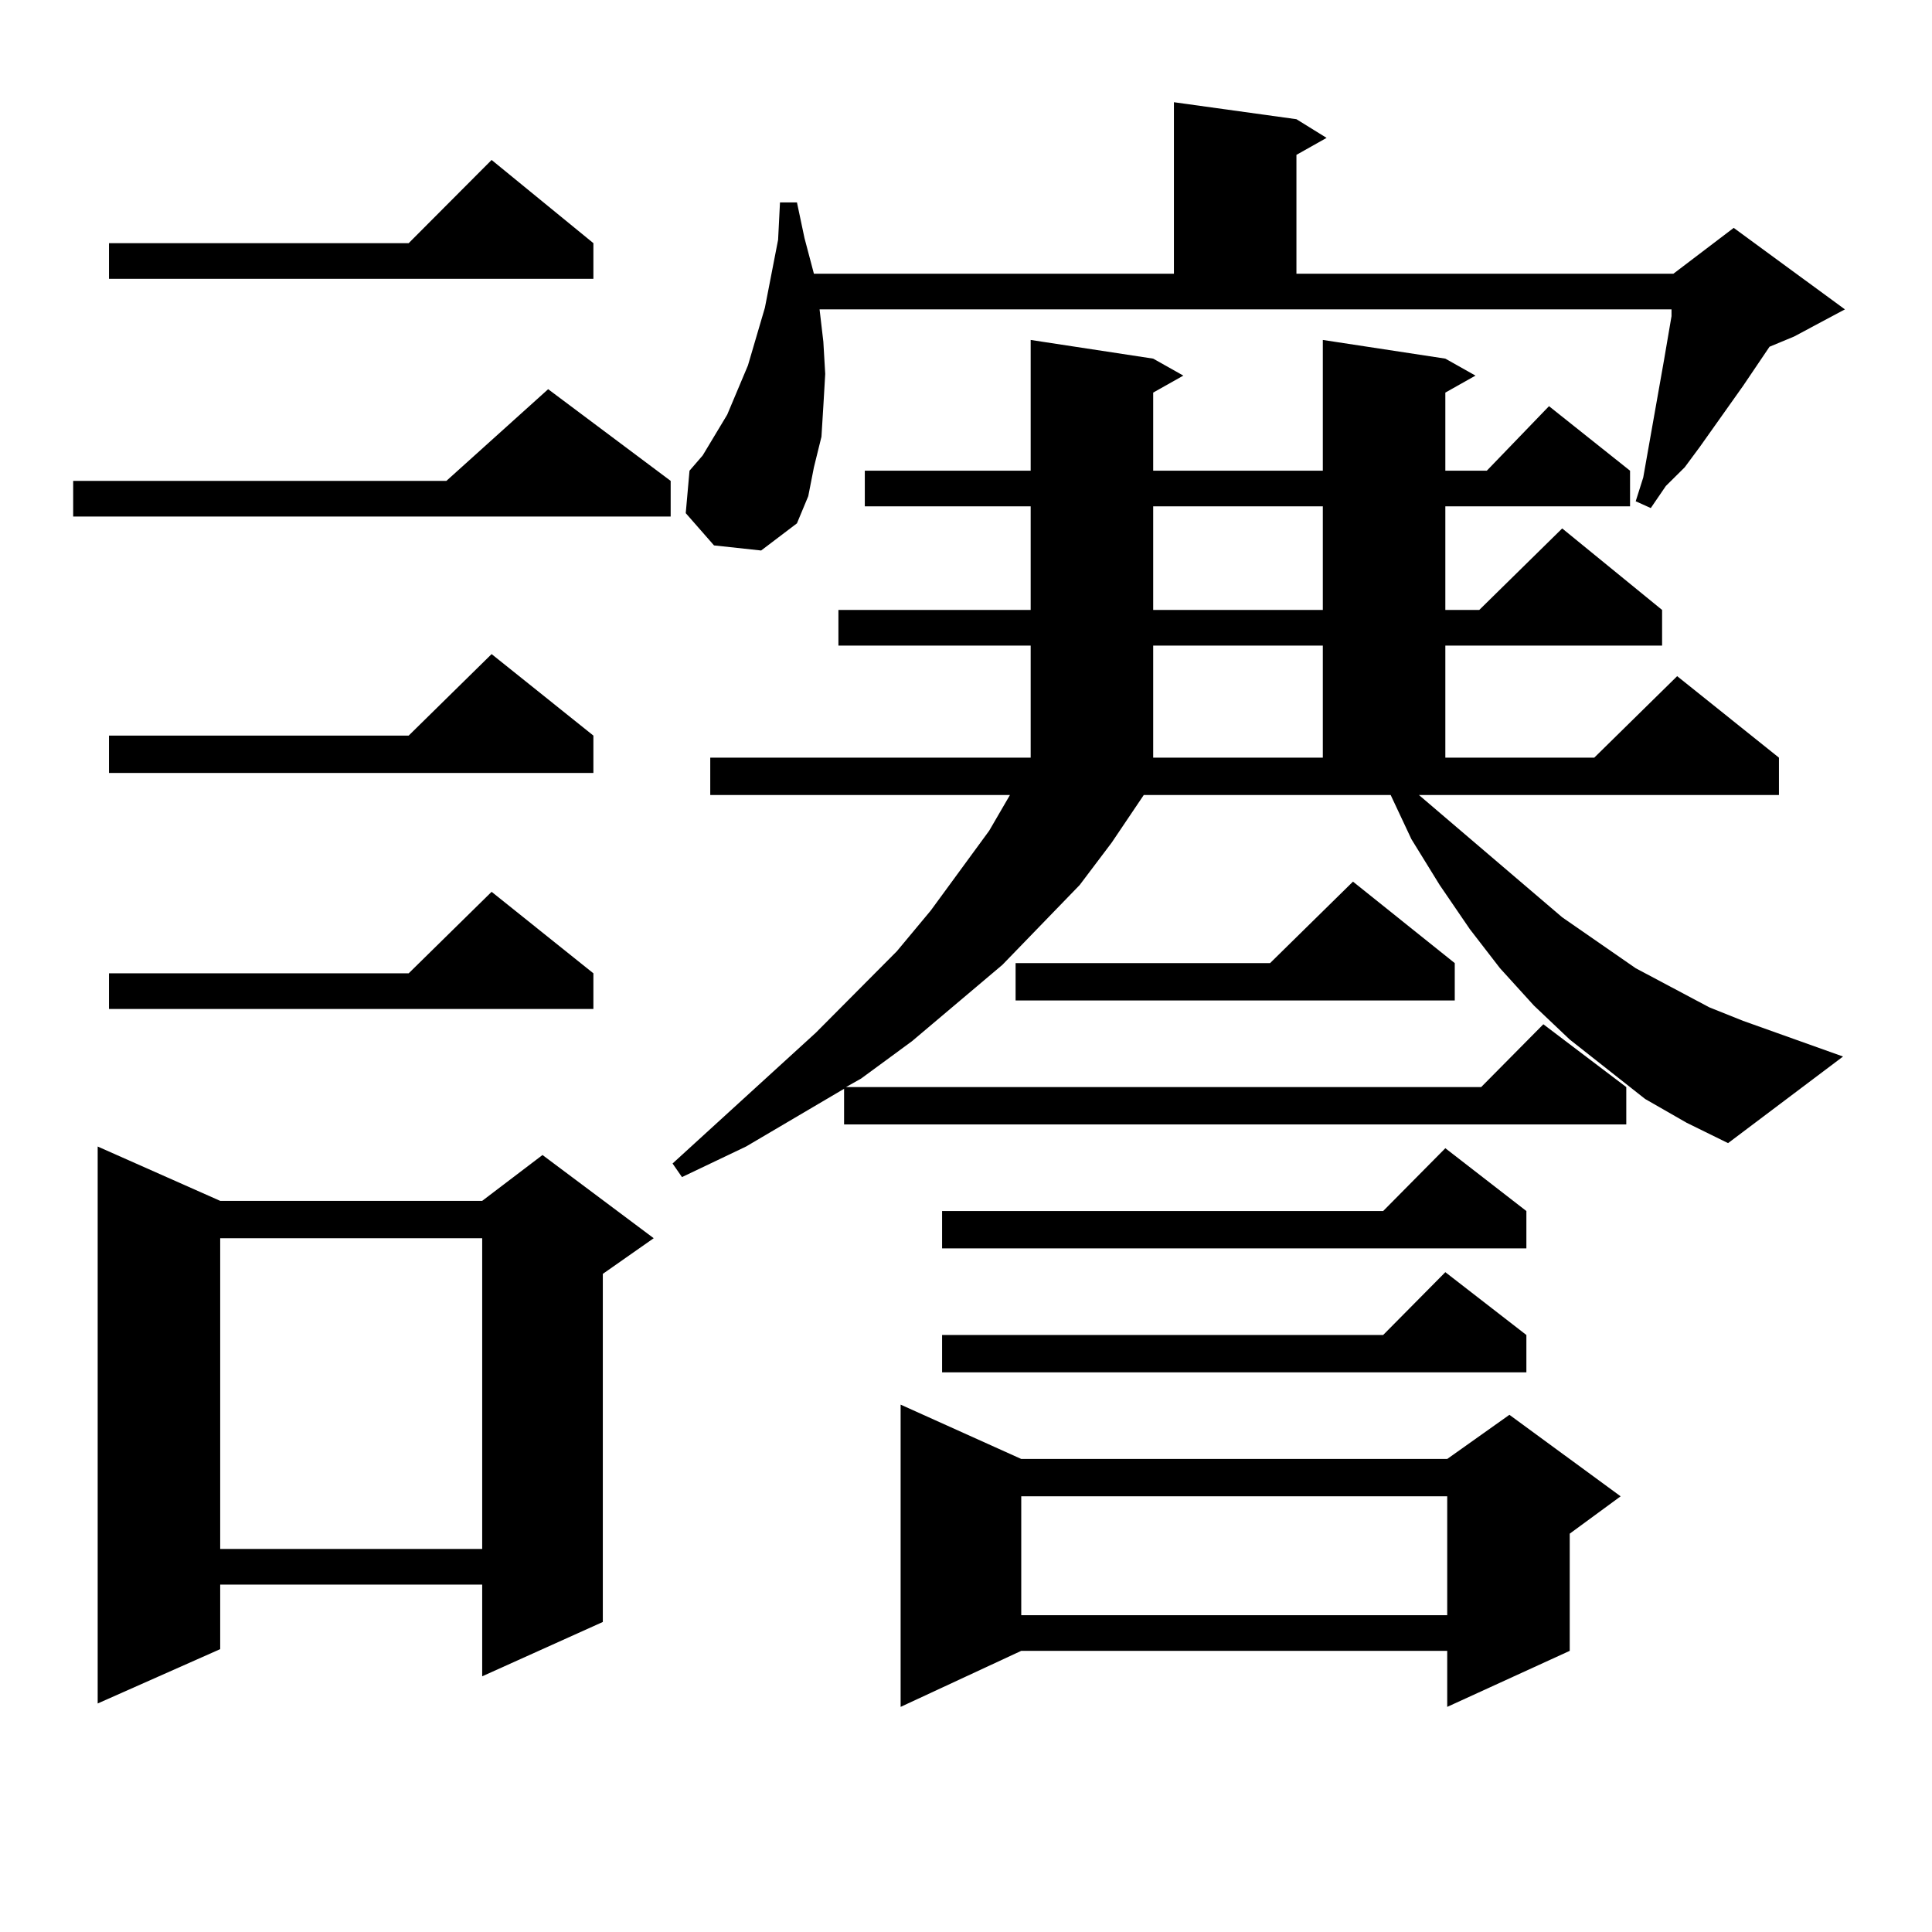 <?xml version="1.0" encoding="utf-8"?>
<!-- Generator: Adobe Illustrator 16.0.0, SVG Export Plug-In . SVG Version: 6.00 Build 0)  -->
<!DOCTYPE svg PUBLIC "-//W3C//DTD SVG 1.1//EN" "http://www.w3.org/Graphics/SVG/1.1/DTD/svg11.dtd">
<svg version="1.1" id="图层_1" xmlns="http://www.w3.org/2000/svg" xmlns:xlink="http://www.w3.org/1999/xlink" x="0px" y="0px"
	 width="1000px" height="1000px" viewBox="0 0 1000 1000" enable-background="new 0 0 1000 1000" xml:space="preserve">
<path d="M347.138,248.906v18.457H37.877v-18.457h193.166l52.682-47.461L347.138,248.906z M113.973,621.563h135.606l31.219-23.73
	l57.56,43.066l-26.341,18.457v180.176l-62.438,28.125v-47.461H113.973v33.398L50.56,881.719V593.438L113.973,621.563z
	 M307.139,125.859v18.457H56.413v-18.457h155.118l42.926-43.066L307.139,125.859z M307.139,380.742v19.336H56.413v-19.336h155.118
	l42.926-42.188L307.139,380.742z M307.139,503.789v18.457H56.413v-18.457h155.118l42.926-42.188L307.139,503.789z M113.973,640.898
	v160.84h135.606v-160.84H113.973z M734.445,411.504l74.145,63.281l38.048,26.367l38.048,20.215l17.561,7.031l51.706,18.457
	l-59.511,44.824l-21.463-10.547l-21.463-12.305l-39.023-30.762l-18.536-17.578l-17.561-19.336l-15.609-20.215l-15.609-22.852
	l-14.634-23.73l-10.731-22.852H592.01l-16.585,24.609l-16.585,21.973l-39.999,41.309l-46.828,39.551l-26.341,19.336l-7.805,4.395
	H766.64l32.194-32.52l42.926,32.52v19.336H436.892v-18.457l-50.73,29.883l-33.17,15.82l-4.878-7.031l74.145-67.676l41.95-42.188
	l17.561-21.094l30.243-41.309l10.731-18.457H367.625v-19.336h165.85V334.16h-99.51v-18.457h99.51V262.09h-85.852v-18.457h85.852
	v-67.676l63.413,9.668l15.609,8.789l-15.609,8.789v40.43h87.803v-67.676l63.413,9.668l15.609,8.789l-15.609,8.789v40.43h21.463
	l32.194-33.398l41.95,33.398v18.457h-95.607v53.613h17.561l42.926-42.188l51.706,42.188v18.457H748.104v58.008h77.071l42.926-42.188
	l52.682,42.188v19.336H734.445z M426.16,176.836l0.976,16.699l-0.976,16.699l-0.976,15.82l-3.902,15.82l-2.927,14.941l-5.854,14.063
	l-18.536,14.063l-24.39-2.637l-14.634-16.699l1.951-21.973l6.829-7.91l12.683-21.094l10.731-25.488l8.78-29.883l6.829-35.156
	l0.976-19.336h8.78l3.902,18.457l4.878,18.457h186.337V52.91l63.413,8.789l15.609,9.668l-15.609,8.789v61.523h195.117l31.219-23.73
	l57.56,42.188l-26.341,14.063l-12.683,5.273l-13.658,20.215l-22.438,31.641l-7.805,10.547l-9.756,9.668l-7.805,11.426l-7.805-3.516
	l3.902-12.305l10.731-60.645l1.951-11.426l1.951-11.426v-3.516H424.209L426.16,176.836z M528.597,755.156h220.482l32.194-22.852
	l57.56,42.188l-26.341,19.336v60.645l-63.413,29.004v-29.004H528.597l-62.438,29.004V727.031L528.597,755.156z M790.054,626.836
	v19.336H487.622v-19.336h228.287l32.194-32.52L790.054,626.836z M790.054,690.996v19.336H487.622v-19.336h228.287l32.194-32.52
	L790.054,690.996z M752.981,498.516v19.336H525.67v-19.336h131.704l42.926-42.188L752.981,498.516z M528.597,774.492v61.523h220.482
	v-61.523H528.597z M596.888,262.09v53.613h87.803V262.09H596.888z M596.888,334.16v58.008h87.803V334.16H596.888z"/>
</svg>
